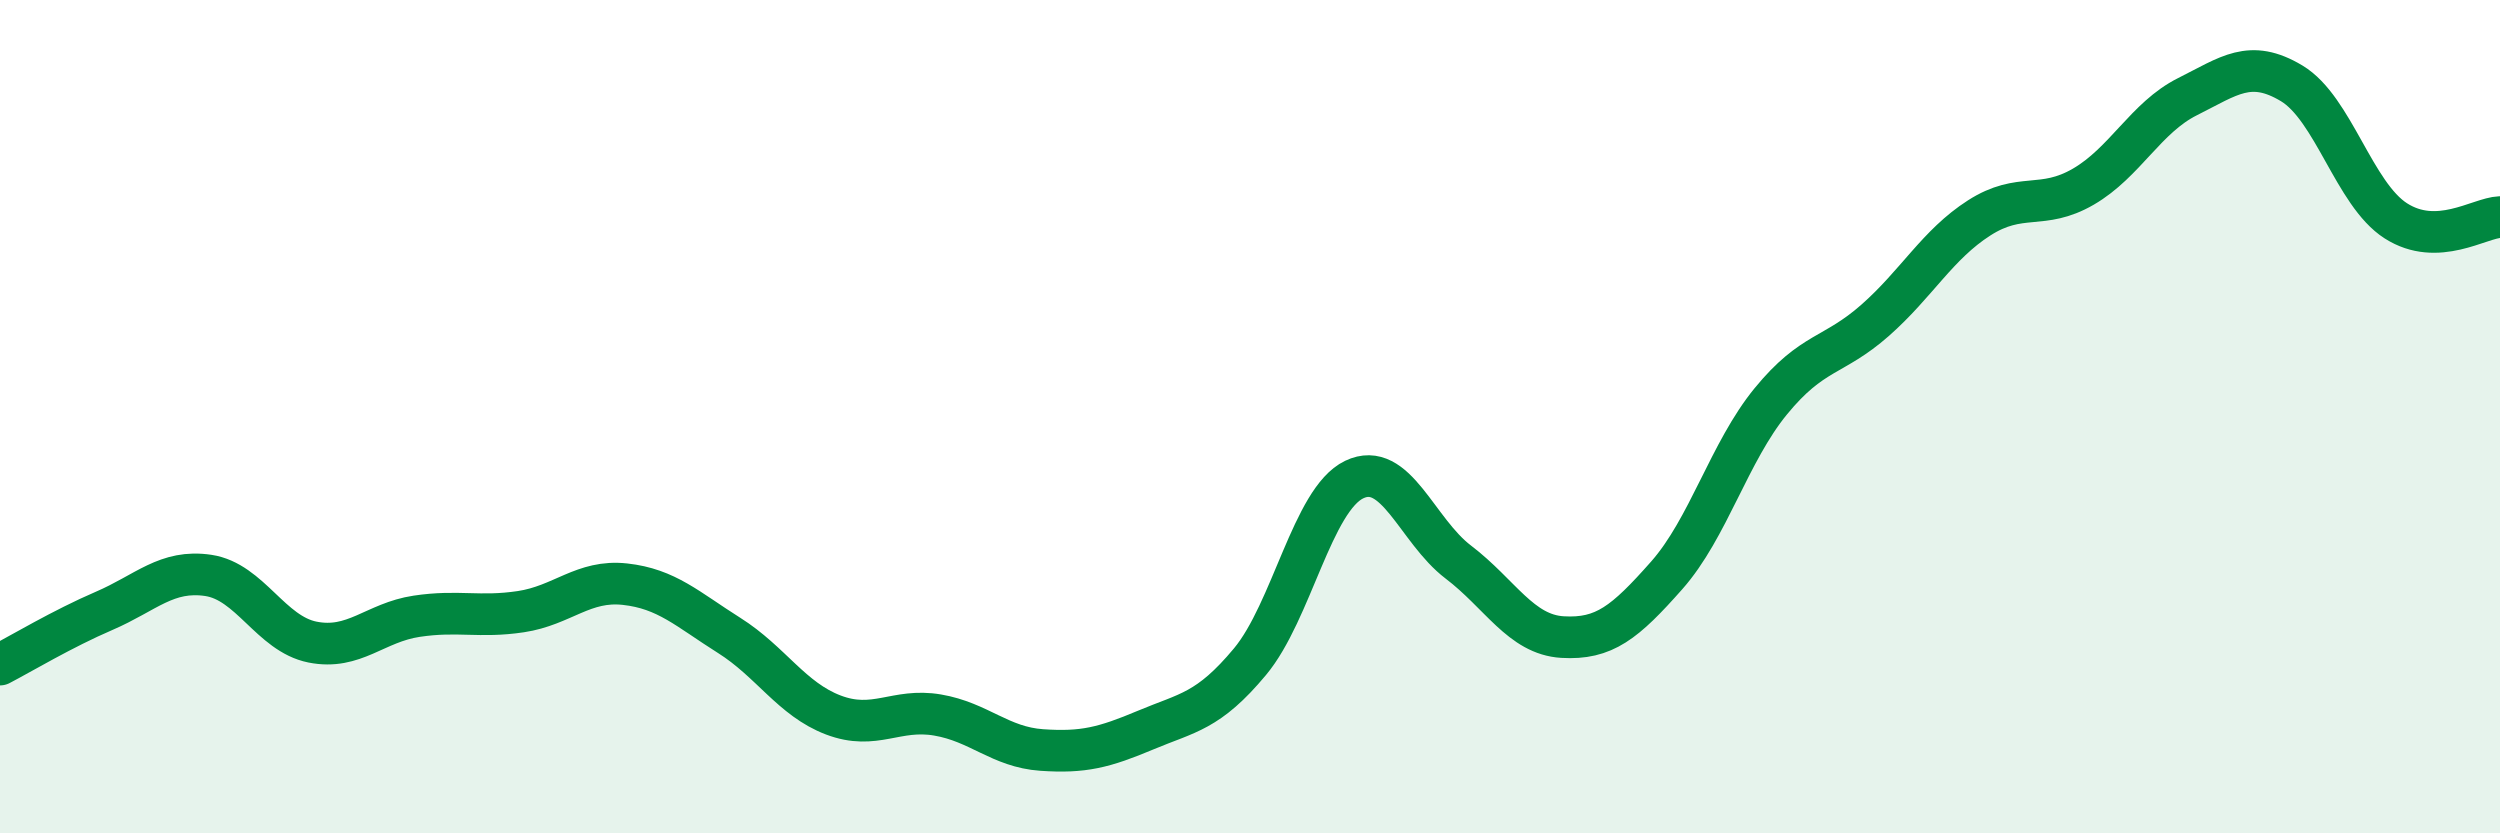 
    <svg width="60" height="20" viewBox="0 0 60 20" xmlns="http://www.w3.org/2000/svg">
      <path
        d="M 0,15.95 C 0.5,15.69 1.5,15.09 2.5,14.66 C 3.5,14.23 4,13.66 5,13.81 C 6,13.96 6.5,15.21 7.5,15.41 C 8.5,15.61 9,14.94 10,14.79 C 11,14.64 11.5,14.83 12.5,14.68 C 13.5,14.53 14,13.91 15,14.02 C 16,14.13 16.5,14.62 17.5,15.25 C 18.5,15.88 19,16.78 20,17.16 C 21,17.54 21.5,16.99 22.5,17.16 C 23.5,17.33 24,17.93 25,18 C 26,18.07 26.5,17.94 27.5,17.52 C 28.5,17.1 29,17.08 30,15.88 C 31,14.68 31.5,11.99 32.5,11.51 C 33.5,11.03 34,12.73 35,13.49 C 36,14.25 36.5,15.23 37.5,15.29 C 38.5,15.35 39,14.94 40,13.81 C 41,12.68 41.5,10.85 42.5,9.63 C 43.5,8.41 44,8.57 45,7.69 C 46,6.81 46.5,5.87 47.5,5.23 C 48.5,4.59 49,5.06 50,4.48 C 51,3.9 51.5,2.82 52.5,2.32 C 53.5,1.82 54,1.4 55,2 C 56,2.6 56.5,4.66 57.5,5.3 C 58.5,5.94 59.5,5.23 60,5.21L60 20L0 20Z"
        fill="#008740"
        opacity="0.1"
        stroke-linecap="round"
        stroke-linejoin="round"
      />
      <path
        d="M 0,15.95 C 0.5,15.69 1.5,15.09 2.5,14.66 C 3.5,14.23 4,13.66 5,13.81 C 6,13.96 6.5,15.21 7.5,15.41 C 8.5,15.61 9,14.94 10,14.79 C 11,14.64 11.5,14.83 12.5,14.68 C 13.5,14.53 14,13.91 15,14.02 C 16,14.13 16.5,14.62 17.5,15.25 C 18.5,15.88 19,16.78 20,17.16 C 21,17.54 21.5,16.99 22.5,17.16 C 23.5,17.33 24,17.93 25,18 C 26,18.07 26.5,17.94 27.5,17.52 C 28.5,17.1 29,17.08 30,15.88 C 31,14.68 31.5,11.99 32.5,11.51 C 33.5,11.03 34,12.73 35,13.49 C 36,14.25 36.5,15.23 37.5,15.29 C 38.5,15.35 39,14.94 40,13.81 C 41,12.68 41.5,10.85 42.5,9.63 C 43.5,8.41 44,8.57 45,7.69 C 46,6.81 46.5,5.87 47.5,5.23 C 48.5,4.59 49,5.06 50,4.48 C 51,3.9 51.5,2.82 52.5,2.32 C 53.5,1.82 54,1.4 55,2 C 56,2.6 56.5,4.66 57.5,5.3 C 58.5,5.94 59.5,5.23 60,5.21"
        stroke="#008740"
        stroke-width="1"
        fill="none"
        stroke-linecap="round"
        stroke-linejoin="round"
      />
    </svg>
  